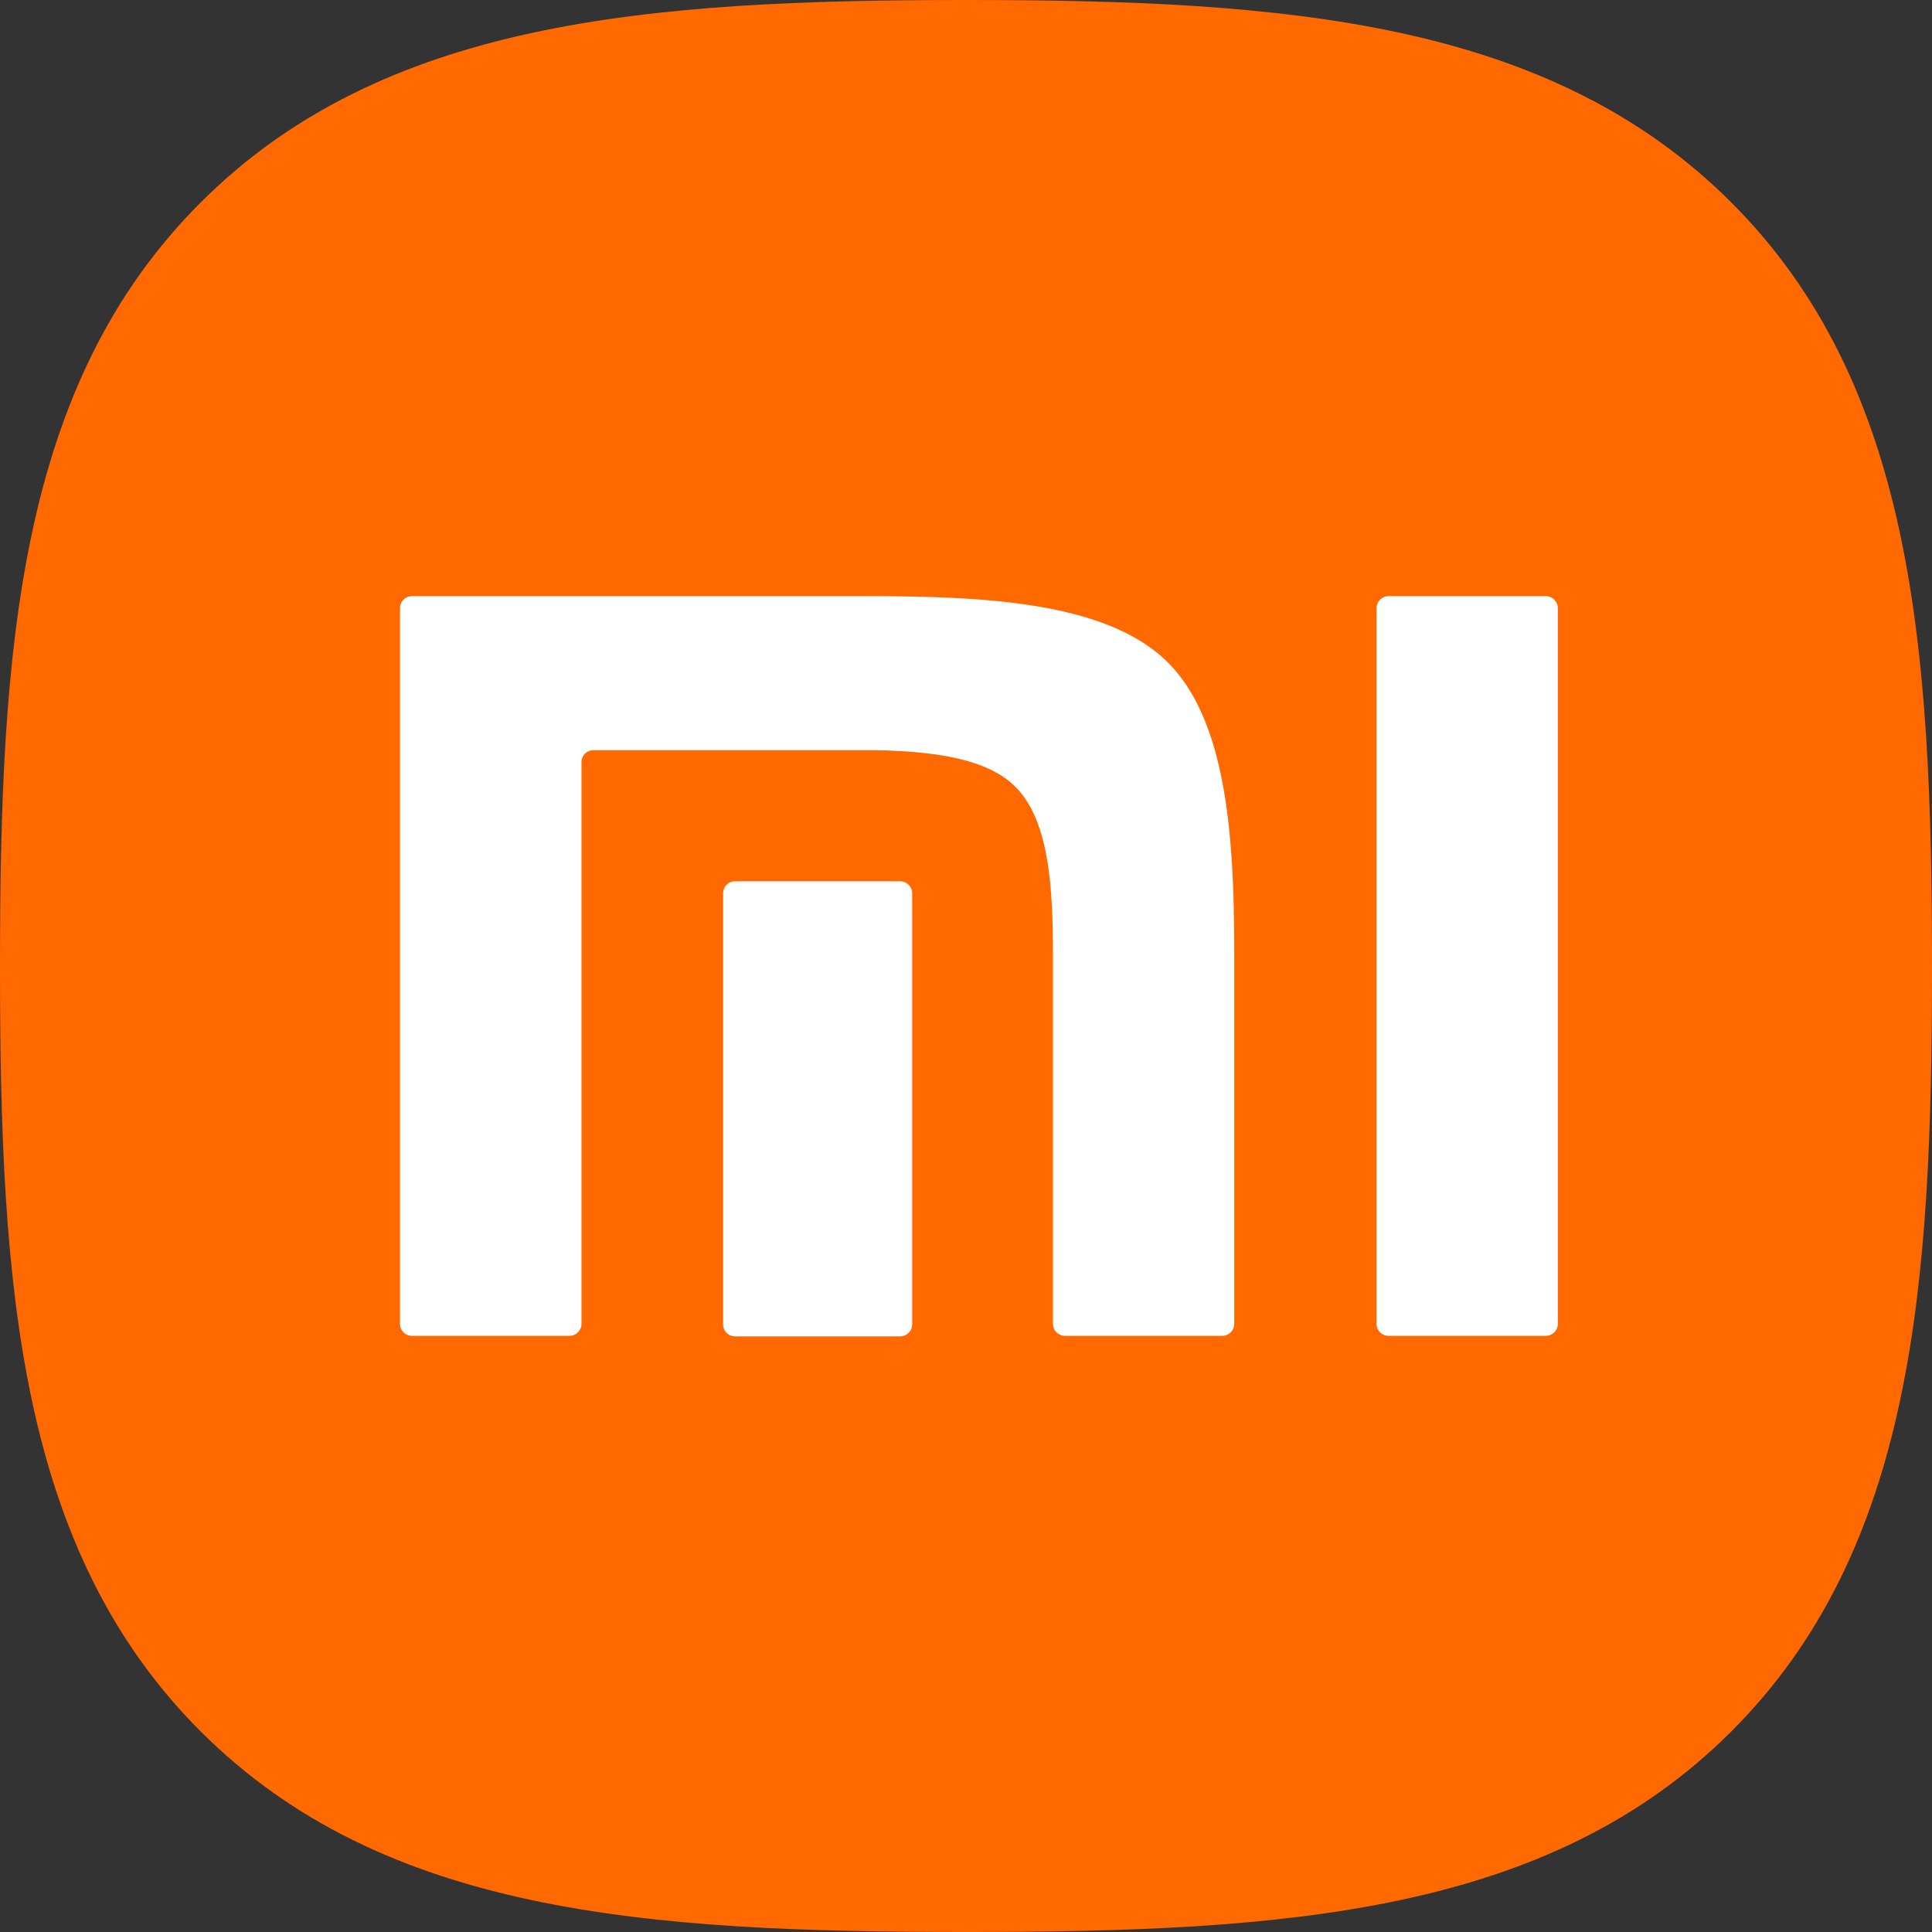 <svg id="图层_1" data-name="图层 1" xmlns="http://www.w3.org/2000/svg" viewBox="0 0 112 112"><rect x="0" y="0" width="112" height="112" fill="#333333" stroke="none"/><defs><style>.cls-1{fill:#ff6900;}.cls-2{fill:#fff;}</style></defs><path class="cls-1" d="M100.33,11.7C89.76,1.18,74.57,0,56,0S22.19,1.19,11.63,11.74,0,37.49,0,56.05s1.07,33.77,11.64,44.33S37.41,112,56,112s33.8-1.07,44.36-11.62S112,74.63,112,56.05s-1.09-33.8-11.67-44.35Z" transform="translate(0 0)"/><path class="cls-2" d="M52.18,51.09H42.62a.69.69,0,0,0-.7.69v25a.69.69,0,0,0,.7.69h9.56a.7.7,0,0,0,.7-.69v-25A.7.7,0,0,0,52.18,51.09Z" transform="translate(0 0)"/><path class="cls-2" d="M89.6,34.56H80.51a.7.7,0,0,0-.71.69v41.5a.7.7,0,0,0,.71.69H89.6a.7.7,0,0,0,.71-.69V35.25A.7.7,0,0,0,89.6,34.56Z" transform="translate(0 0)"/><path class="cls-2" d="M67.71,38.41C64.17,34.87,57,34.56,50.14,34.56H23.89a.69.69,0,0,0-.7.69v41.5a.69.69,0,0,0,.7.69H33a.7.7,0,0,0,.71-.69V44.18a.69.69,0,0,1,.7-.69H50.88c3.24.08,6.36.47,8,2.14,1.94,1.95,2.15,5.81,2.16,9.57V76.75a.7.7,0,0,0,.71.69h9.09a.7.7,0,0,0,.71-.69V55.57C71.56,48.83,71.19,41.9,67.71,38.41Z" transform="translate(0 0)"/></svg>